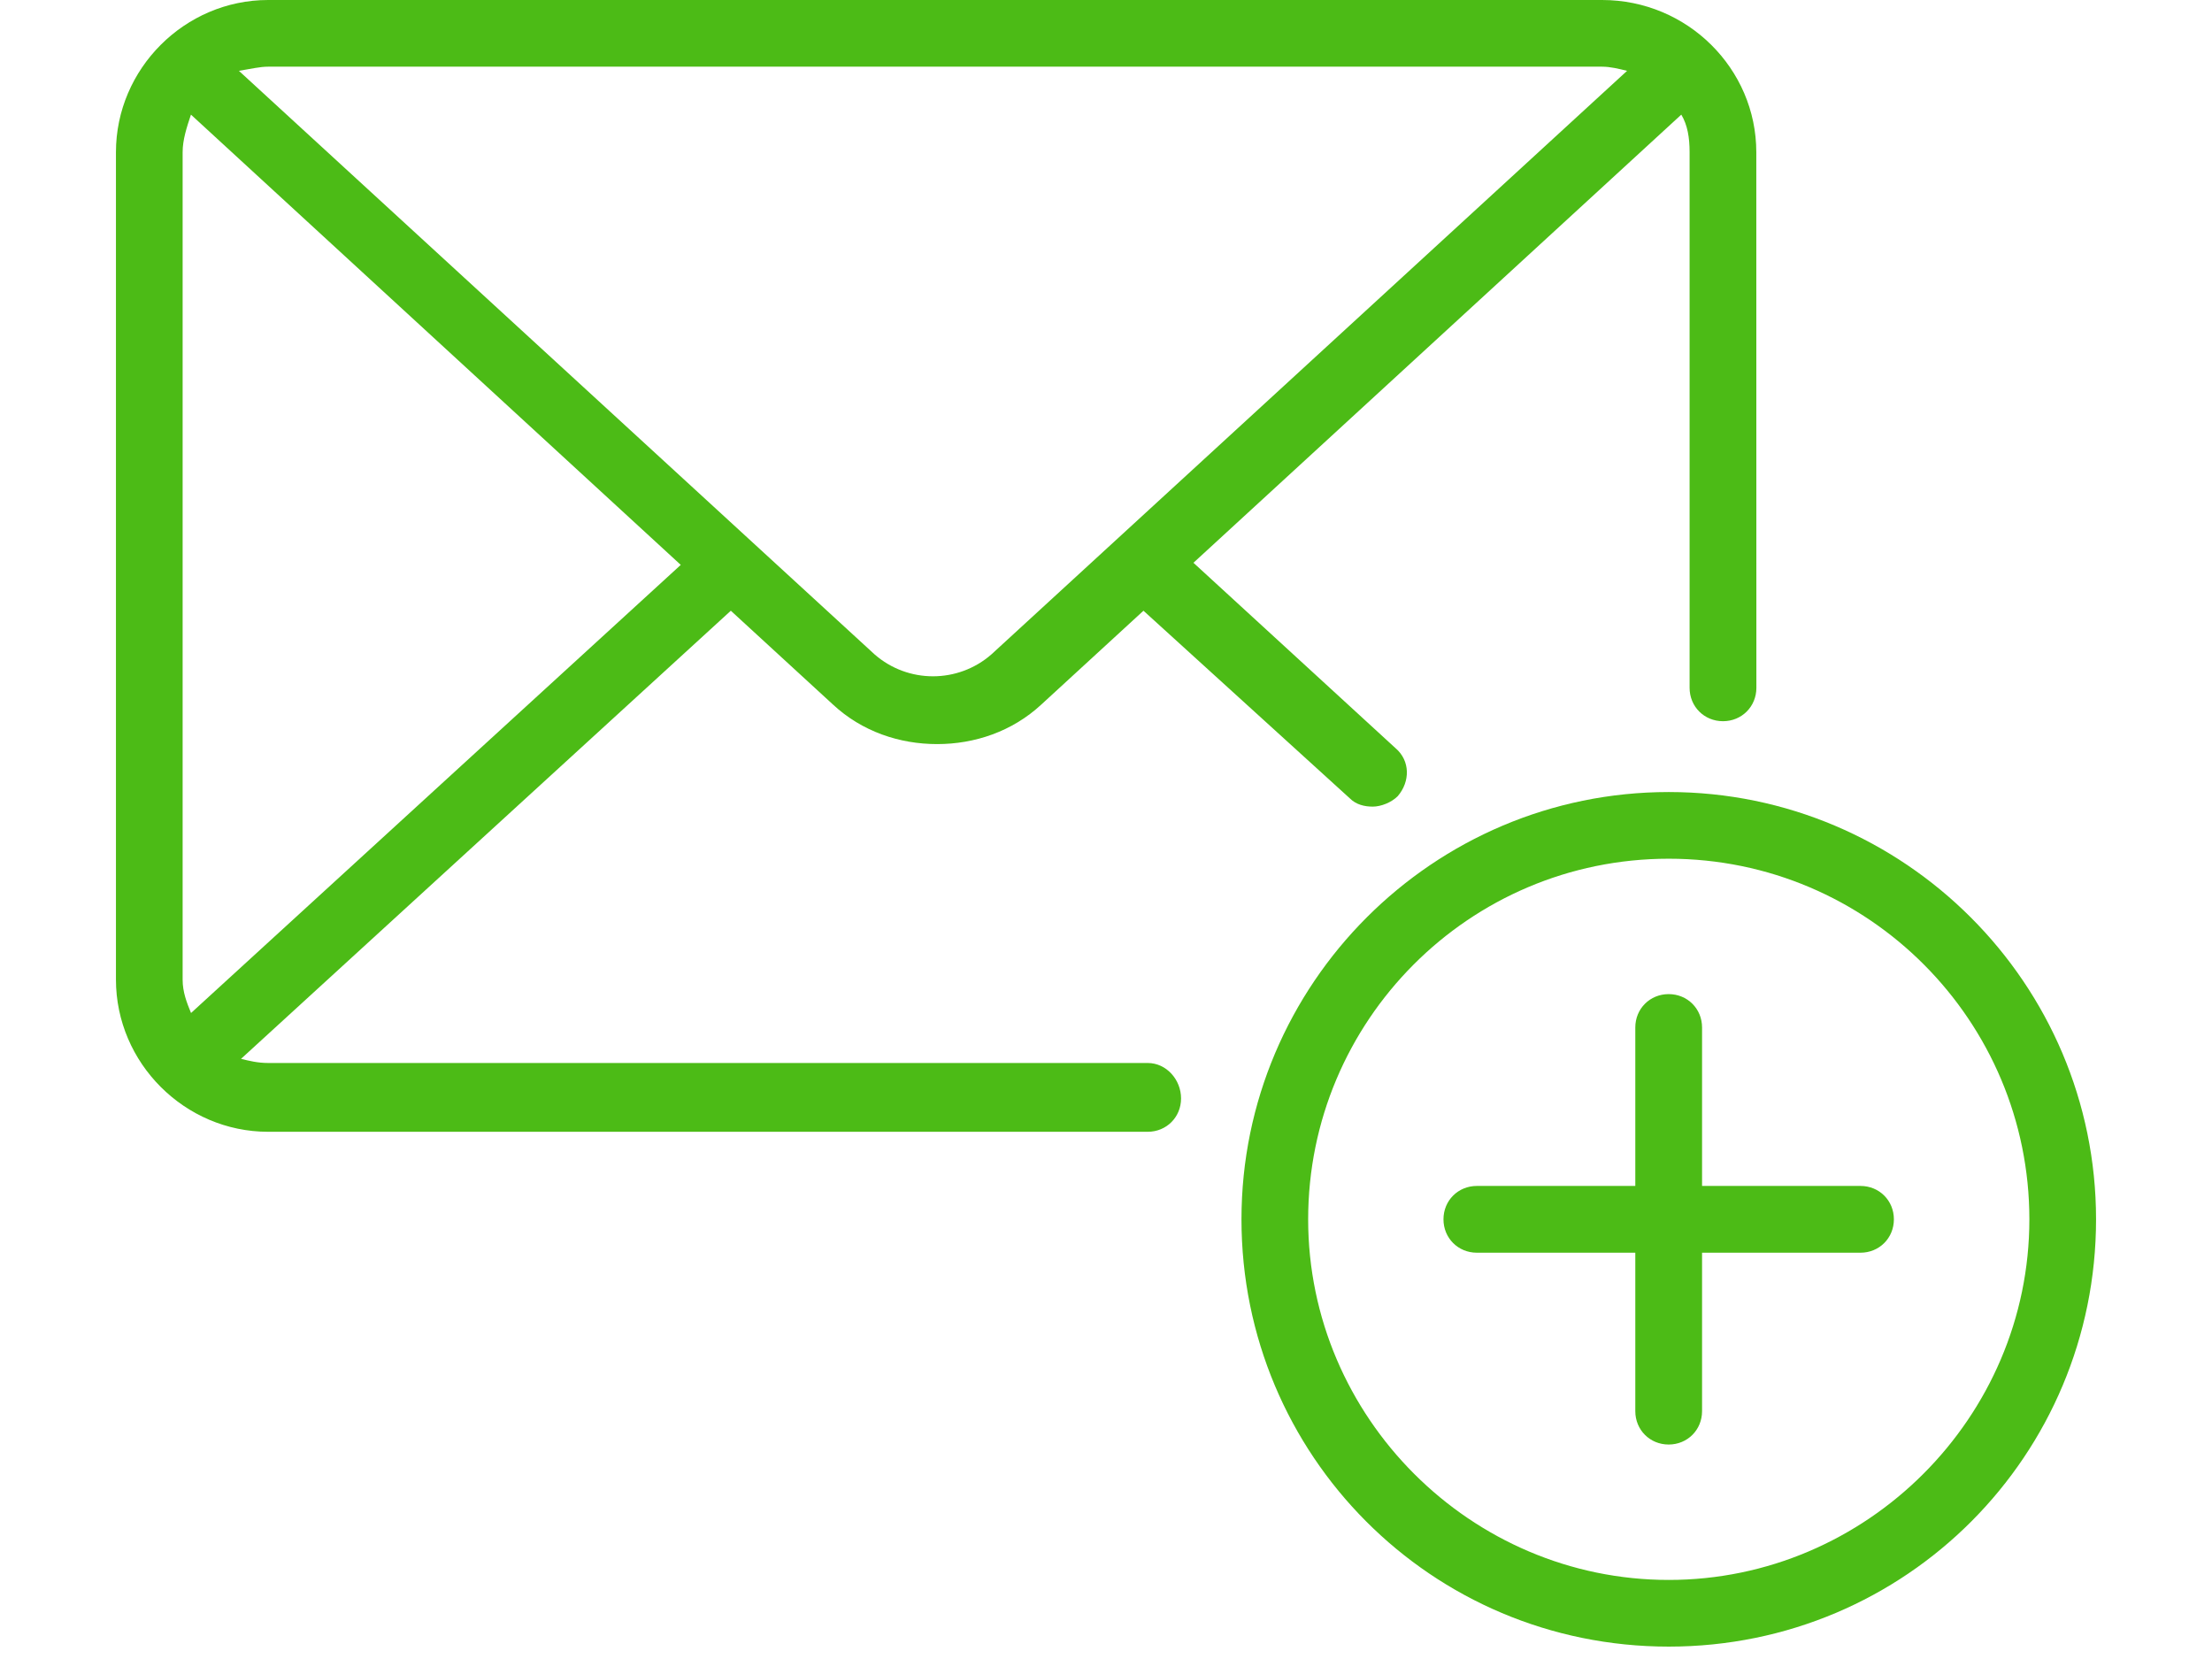 <svg width="40" height="30" viewBox="0 0 74 62" fill="none" xmlns="http://www.w3.org/2000/svg">
<path d="M38.558 39.726H5.687C5.298 39.726 4.987 39.647 4.674 39.571L22.979 22.824L26.795 26.329C27.884 27.342 29.287 27.808 30.689 27.808C32.092 27.808 33.495 27.339 34.584 26.329L38.4 22.824L46.11 29.834C46.344 30.069 46.655 30.145 46.968 30.145C47.279 30.145 47.668 29.989 47.902 29.755C48.371 29.21 48.371 28.432 47.823 27.963L40.268 21.032L58.5 4.284C58.734 4.674 58.81 5.142 58.81 5.687V25.705C58.81 26.405 59.355 26.953 60.058 26.953C60.758 26.953 61.306 26.408 61.306 25.705L61.303 5.687C61.303 2.571 58.731 0 55.54 0H5.687C2.571 0 0 2.571 0 5.687V36.61C0 39.726 2.571 42.297 5.687 42.297H38.558C39.258 42.297 39.805 41.753 39.805 41.05C39.805 40.35 39.258 39.726 38.558 39.726ZM5.687 2.492H55.54C55.85 2.492 56.163 2.571 56.474 2.647L32.716 24.457C31.468 25.547 29.6 25.547 28.353 24.457L4.595 2.647C5.063 2.571 5.374 2.492 5.687 2.492ZM2.492 36.611V5.687C2.492 5.218 2.647 4.753 2.803 4.284L21.108 21.111L2.806 37.858C2.647 37.469 2.492 37.079 2.492 36.611Z" fill="#4cbb16"/>
<path d="M58.031 29.6C49.228 29.6 42.063 36.766 42.063 45.569C42.063 54.371 49.153 61.537 58.031 61.537C66.91 61.537 74 54.371 74 45.569C74 36.766 66.834 29.6 58.031 29.6ZM58.031 59.045C50.631 59.045 44.555 52.969 44.555 45.569C44.555 38.168 50.552 32.092 58.031 32.092C65.511 32.092 71.508 38.168 71.508 45.569C71.508 52.969 65.432 59.045 58.031 59.045Z" fill="#4cbb16"/>
<path d="M65.197 44.321H59.276V38.399C59.276 37.7 58.731 37.152 58.028 37.152C57.328 37.152 56.781 37.697 56.781 38.399V44.321H50.859C50.16 44.321 49.612 44.865 49.612 45.568C49.612 46.268 50.157 46.816 50.859 46.816H56.781V52.737C56.781 53.437 57.325 53.985 58.028 53.985C58.728 53.985 59.276 53.44 59.276 52.737V46.816H65.197C65.897 46.816 66.445 46.271 66.445 45.568C66.445 44.868 65.9 44.321 65.197 44.321Z" fill="#4cbb16"/>
</svg>
